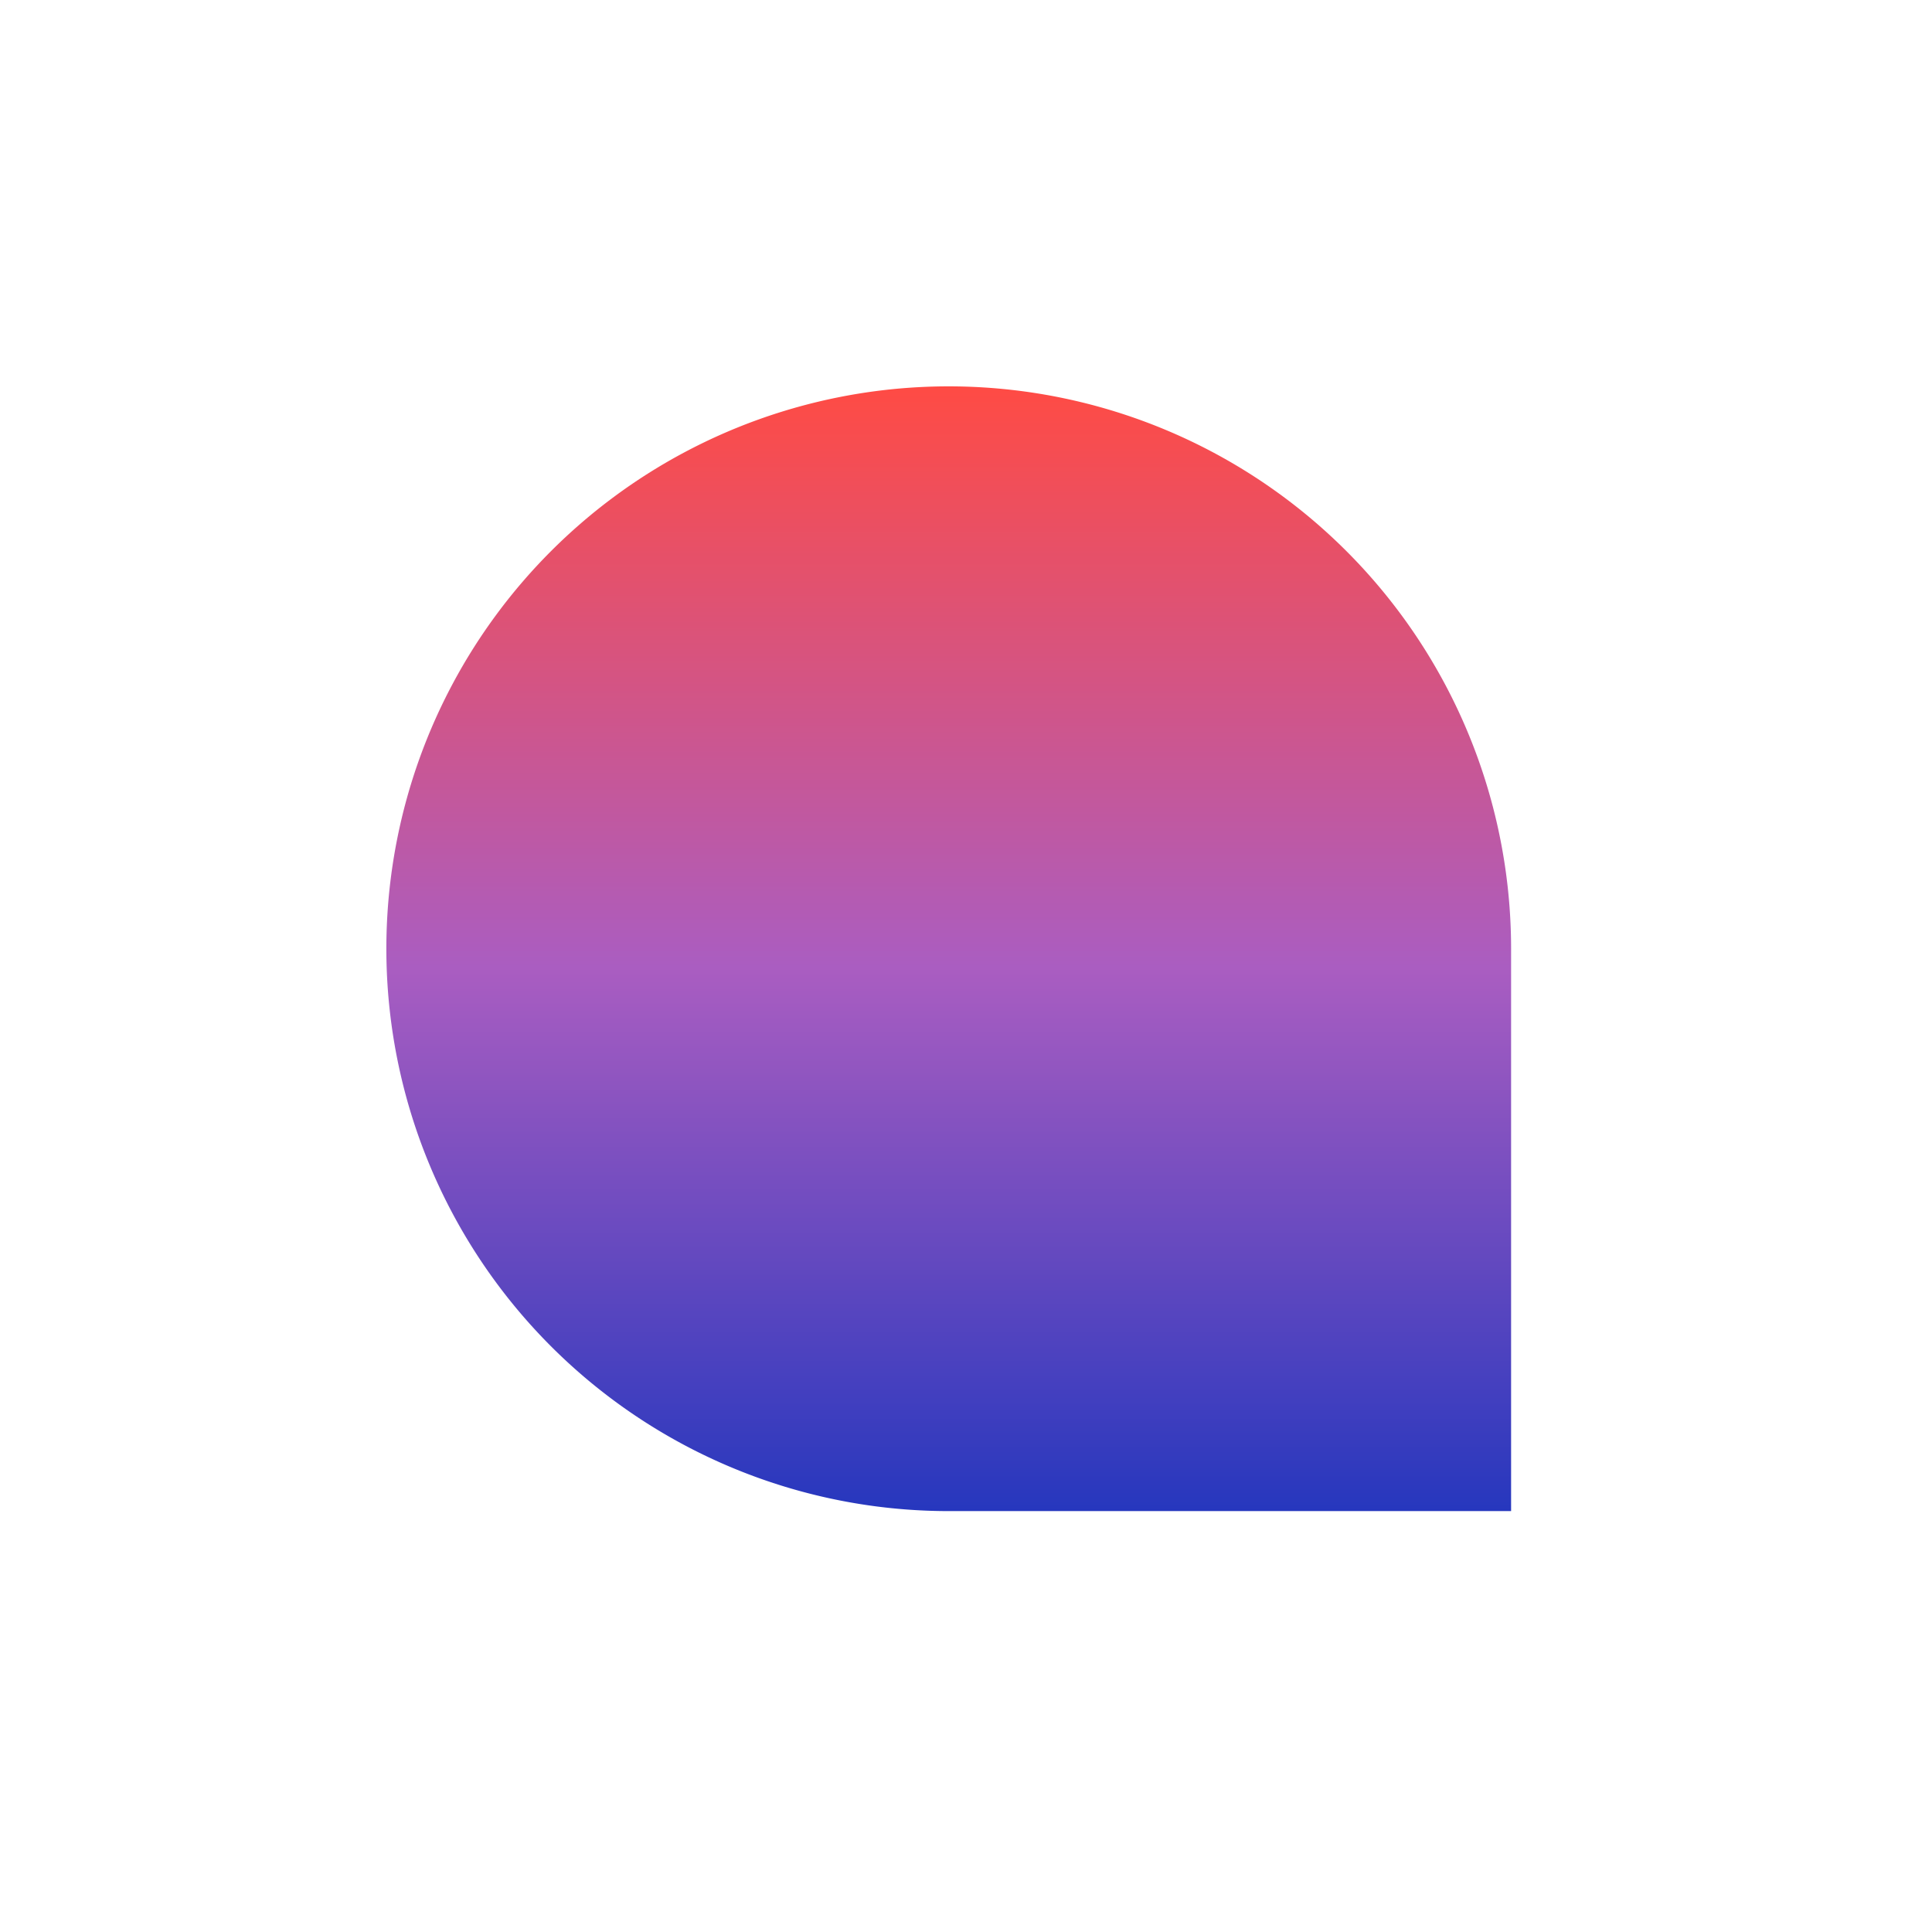 <svg xmlns="http://www.w3.org/2000/svg" xmlns:xlink="http://www.w3.org/1999/xlink" width="50" height="50" viewBox="0 0 50 50">
  <defs>
    <linearGradient id="linear-gradient" x1="0.5" x2="0.5" y2="1" gradientUnits="objectBoundingBox">
      <stop offset="0" stop-color="#ff4b44"/>
      <stop offset="0.517" stop-color="#aa5dc1"/>
      <stop offset="1" stop-color="#2637be"/>
    </linearGradient>
    <clipPath id="clip-Icon-expertise-digital_RS-objectifs_1">
      <rect width="50" height="50"/>
    </clipPath>
  </defs>
  <g id="Icon-expertise-digital_RS-objectifs_1" data-name="Icon-expertise-digital_RS-objectifs#1" clip-path="url(#clip-Icon-expertise-digital_RS-objectifs_1)">
    <path id="Tracé_7221" data-name="Tracé 7221" d="M29.107,29.107H14.554A14.554,14.554,0,1,1,29.107,14.554Z" transform="translate(10 10)" fill="url(#linear-gradient)"/>
  </g>
</svg>
